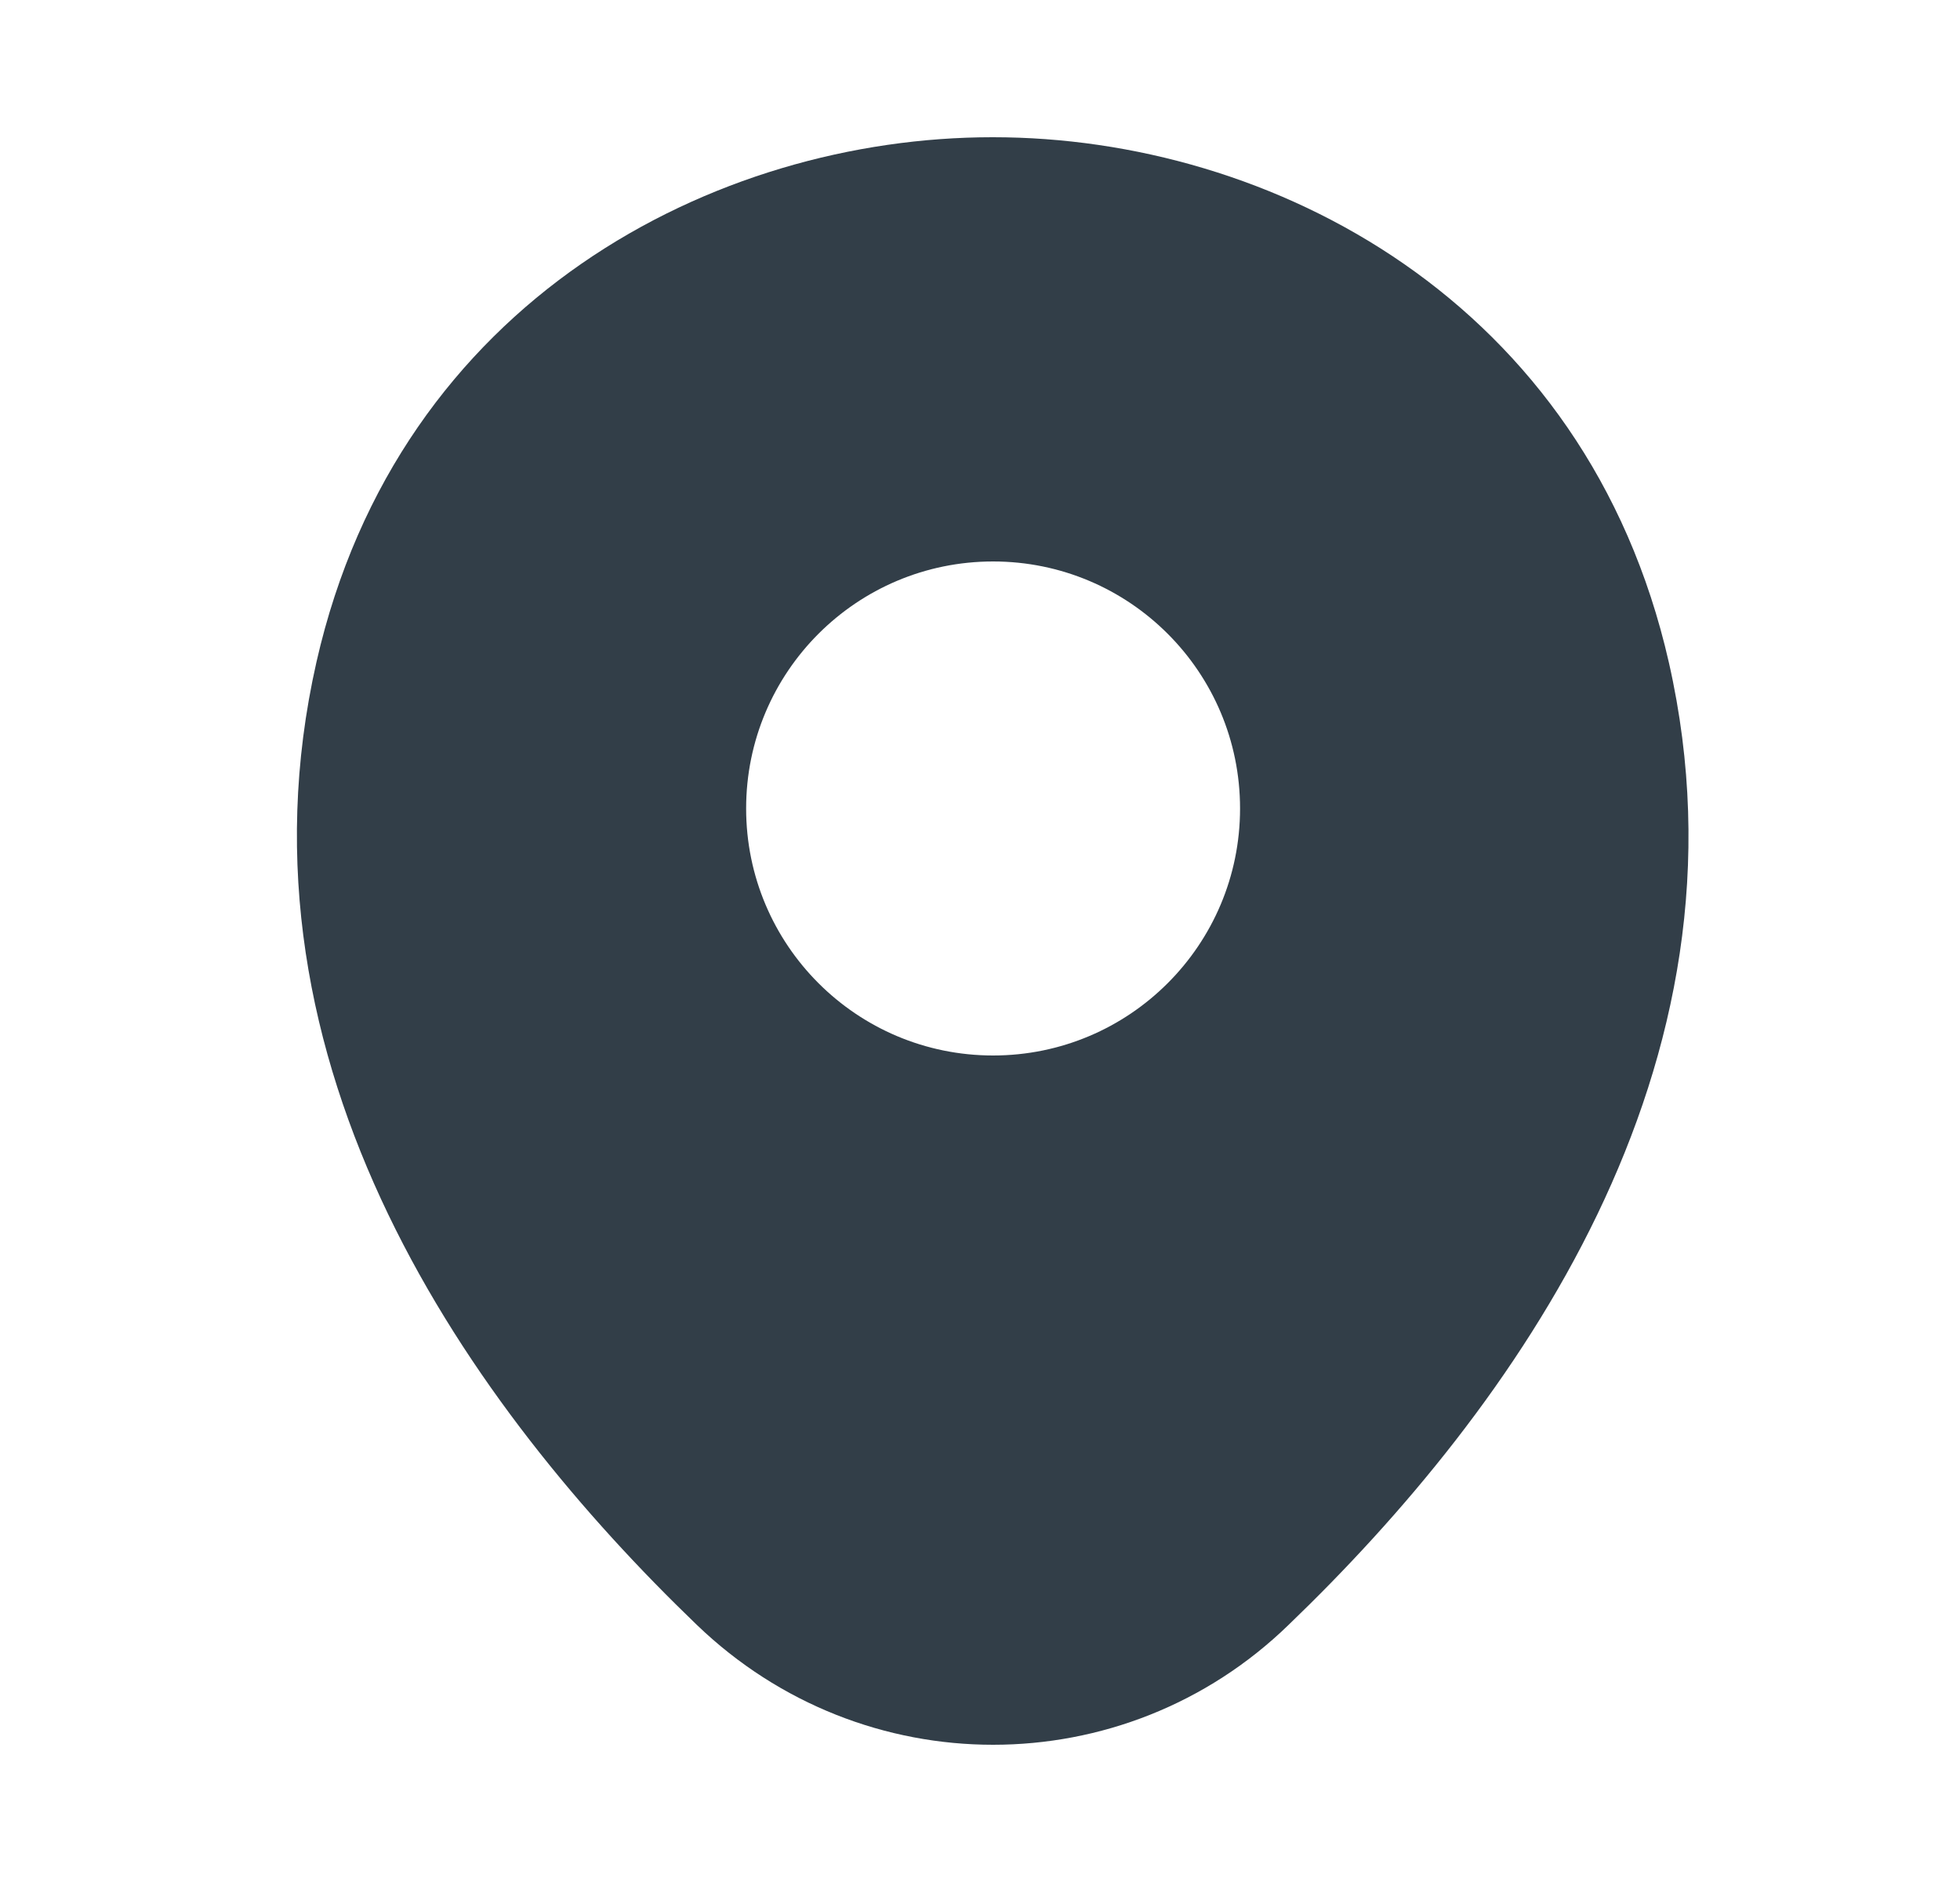 <svg width="25" height="24" viewBox="0 0 25 24" fill="none" xmlns="http://www.w3.org/2000/svg">
<path d="M21.287 8.45C20.237 3.83 16.207 1.75 12.667 1.75C12.667 1.75 12.667 1.75 12.657 1.75C9.127 1.75 5.087 3.82 4.037 8.44C2.867 13.6 6.027 17.97 8.887 20.72C9.947 21.74 11.307 22.25 12.667 22.25C14.027 22.25 15.387 21.74 16.437 20.72C19.297 17.97 22.457 13.61 21.287 8.45ZM12.667 13.46C10.927 13.46 9.517 12.05 9.517 10.31C9.517 8.57 10.927 7.16 12.667 7.16C14.407 7.16 15.817 8.57 15.817 10.31C15.817 12.05 14.407 13.46 12.667 13.46Z" fill="#323E48"/>
</svg>

